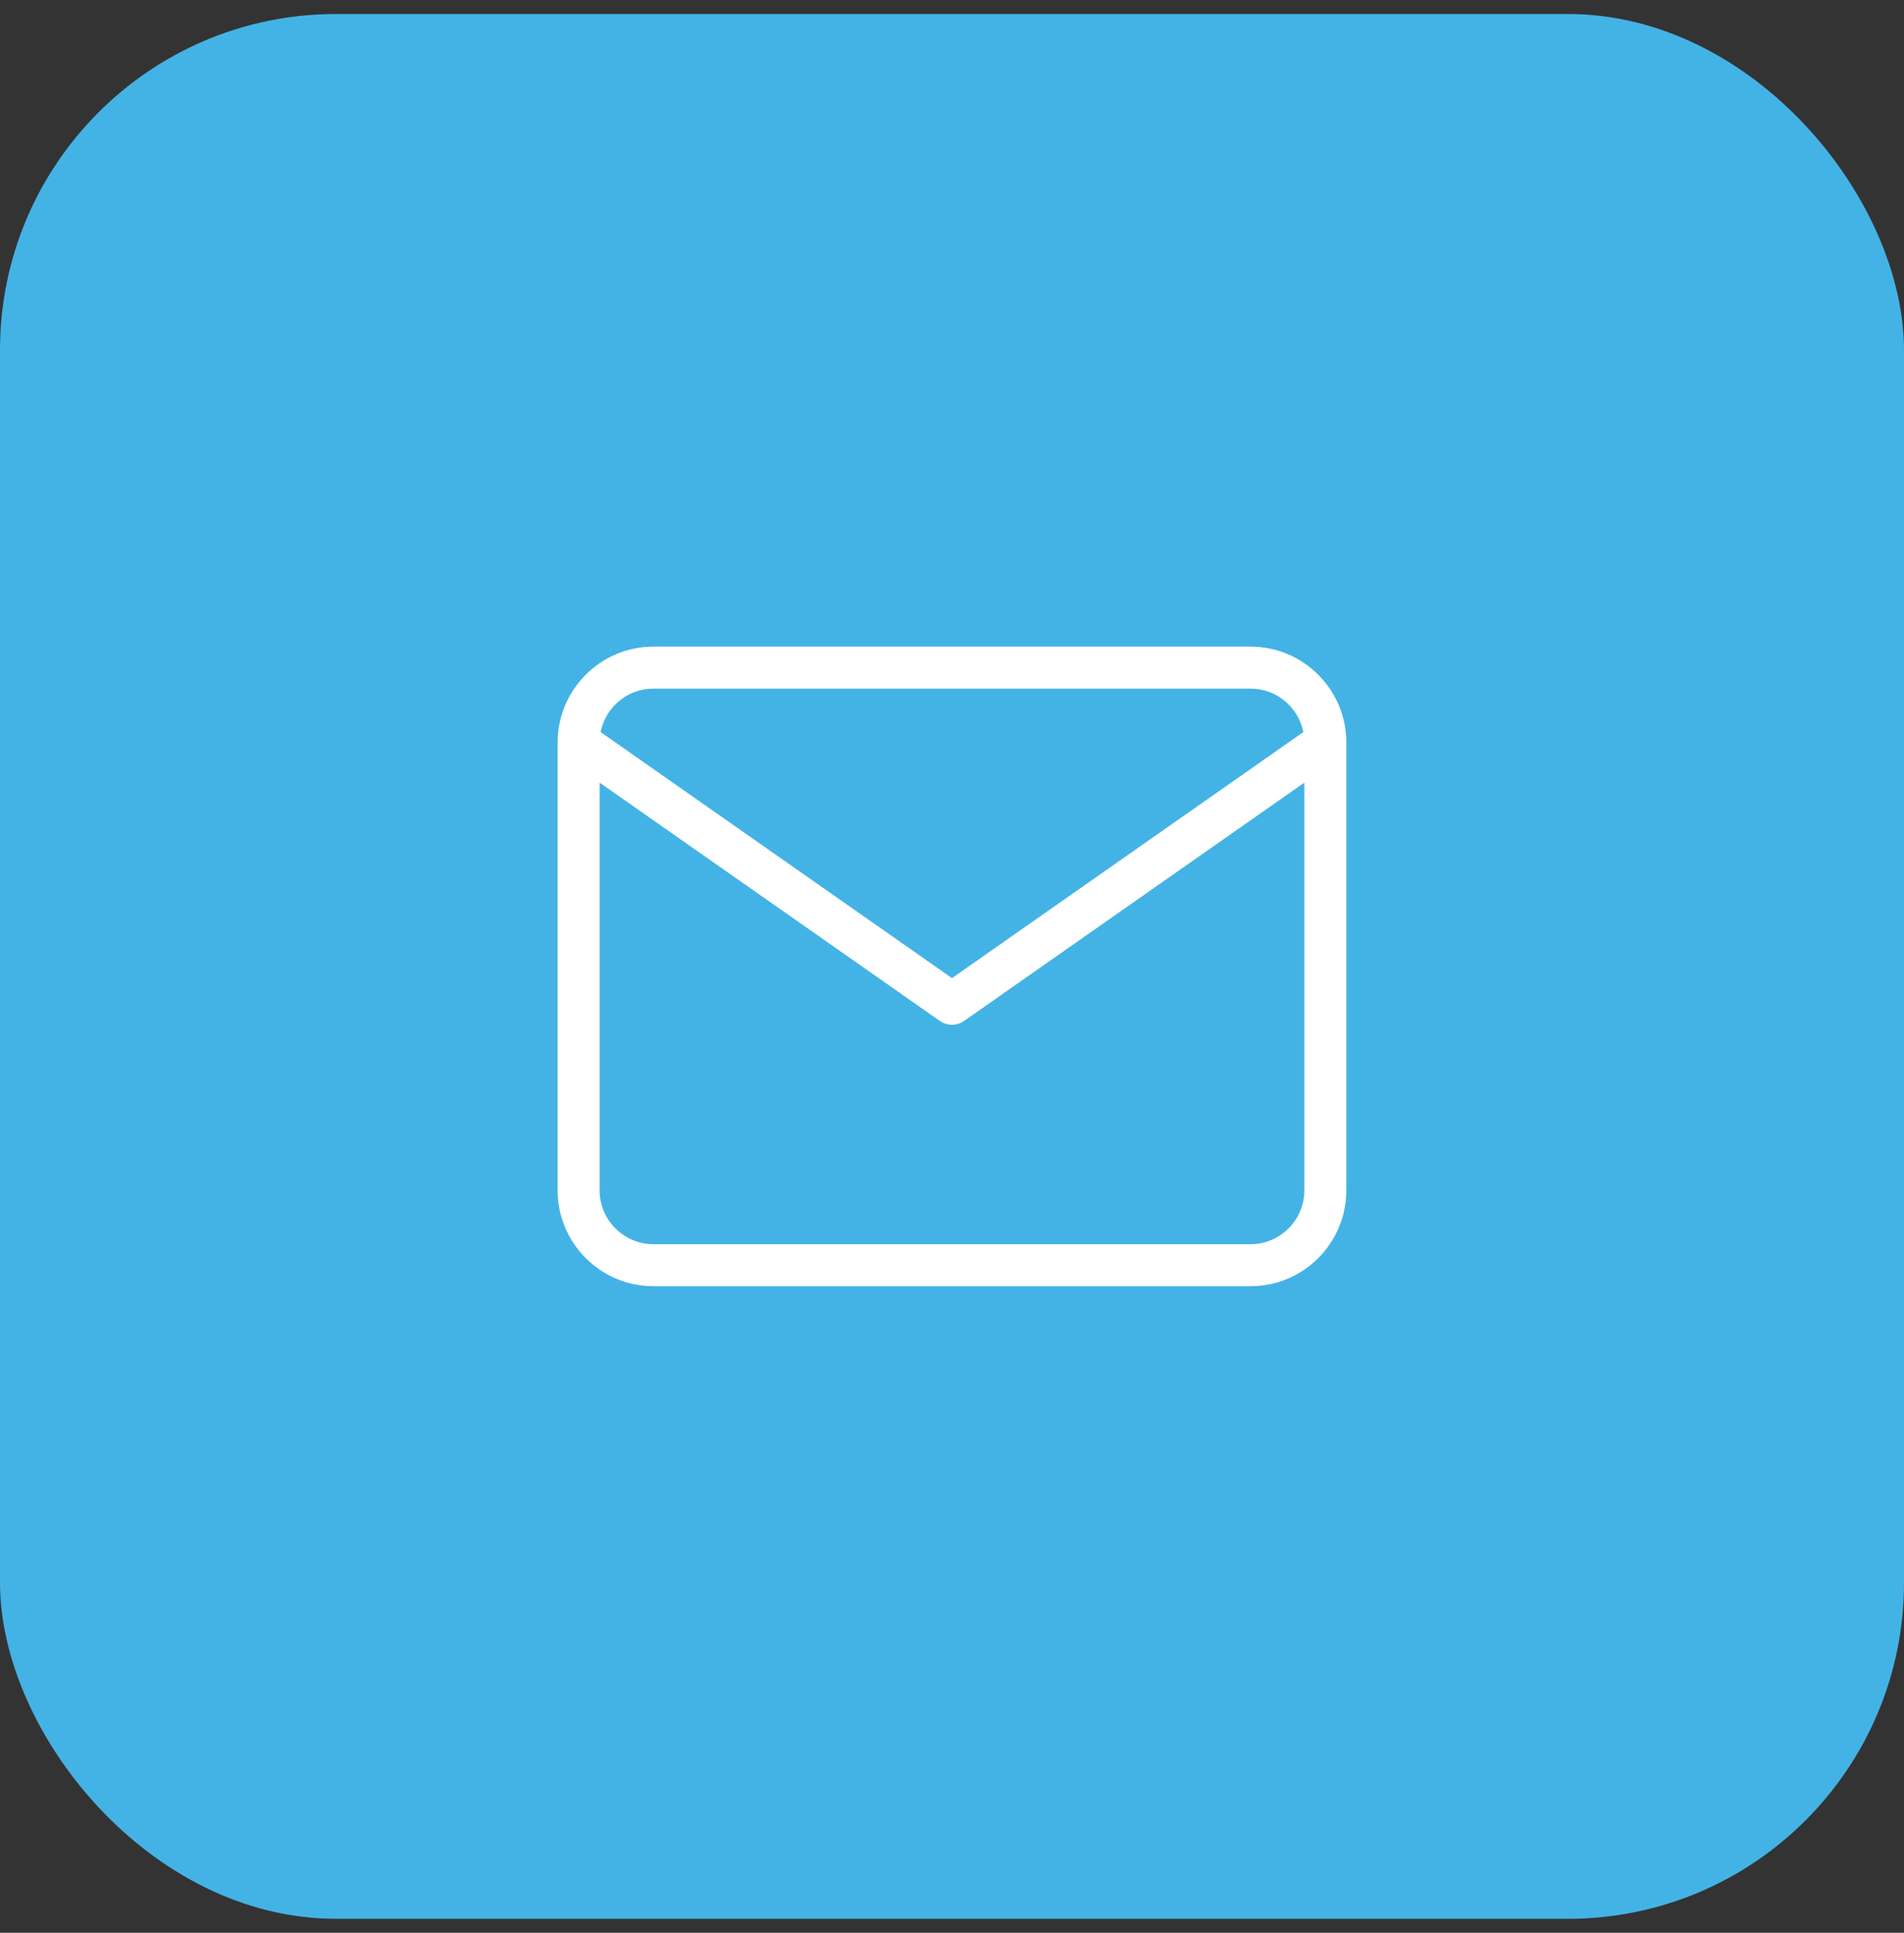 <svg width="68" height="69" viewBox="0 0 68 69" fill="none" xmlns="http://www.w3.org/2000/svg">
<rect x="0" y="0" width="68" height="69" fill="#333333" stroke="none"/>
<rect y="0.5" width="68" height="68" rx="12" fill="#43B3E5"/>
<path d="M47.333 26.5C47.333 25.034 46.133 23.834 44.666 23.834H23.333C21.866 23.834 20.666 25.034 20.666 26.5M47.333 26.5V42.5C47.333 43.967 46.133 45.167 44.666 45.167H23.333C21.866 45.167 20.666 43.967 20.666 42.5V26.5M47.333 26.5L33.999 35.834L20.666 26.5" stroke="white" stroke-width="1.5" stroke-linecap="round" stroke-linejoin="round"/>
</svg>
